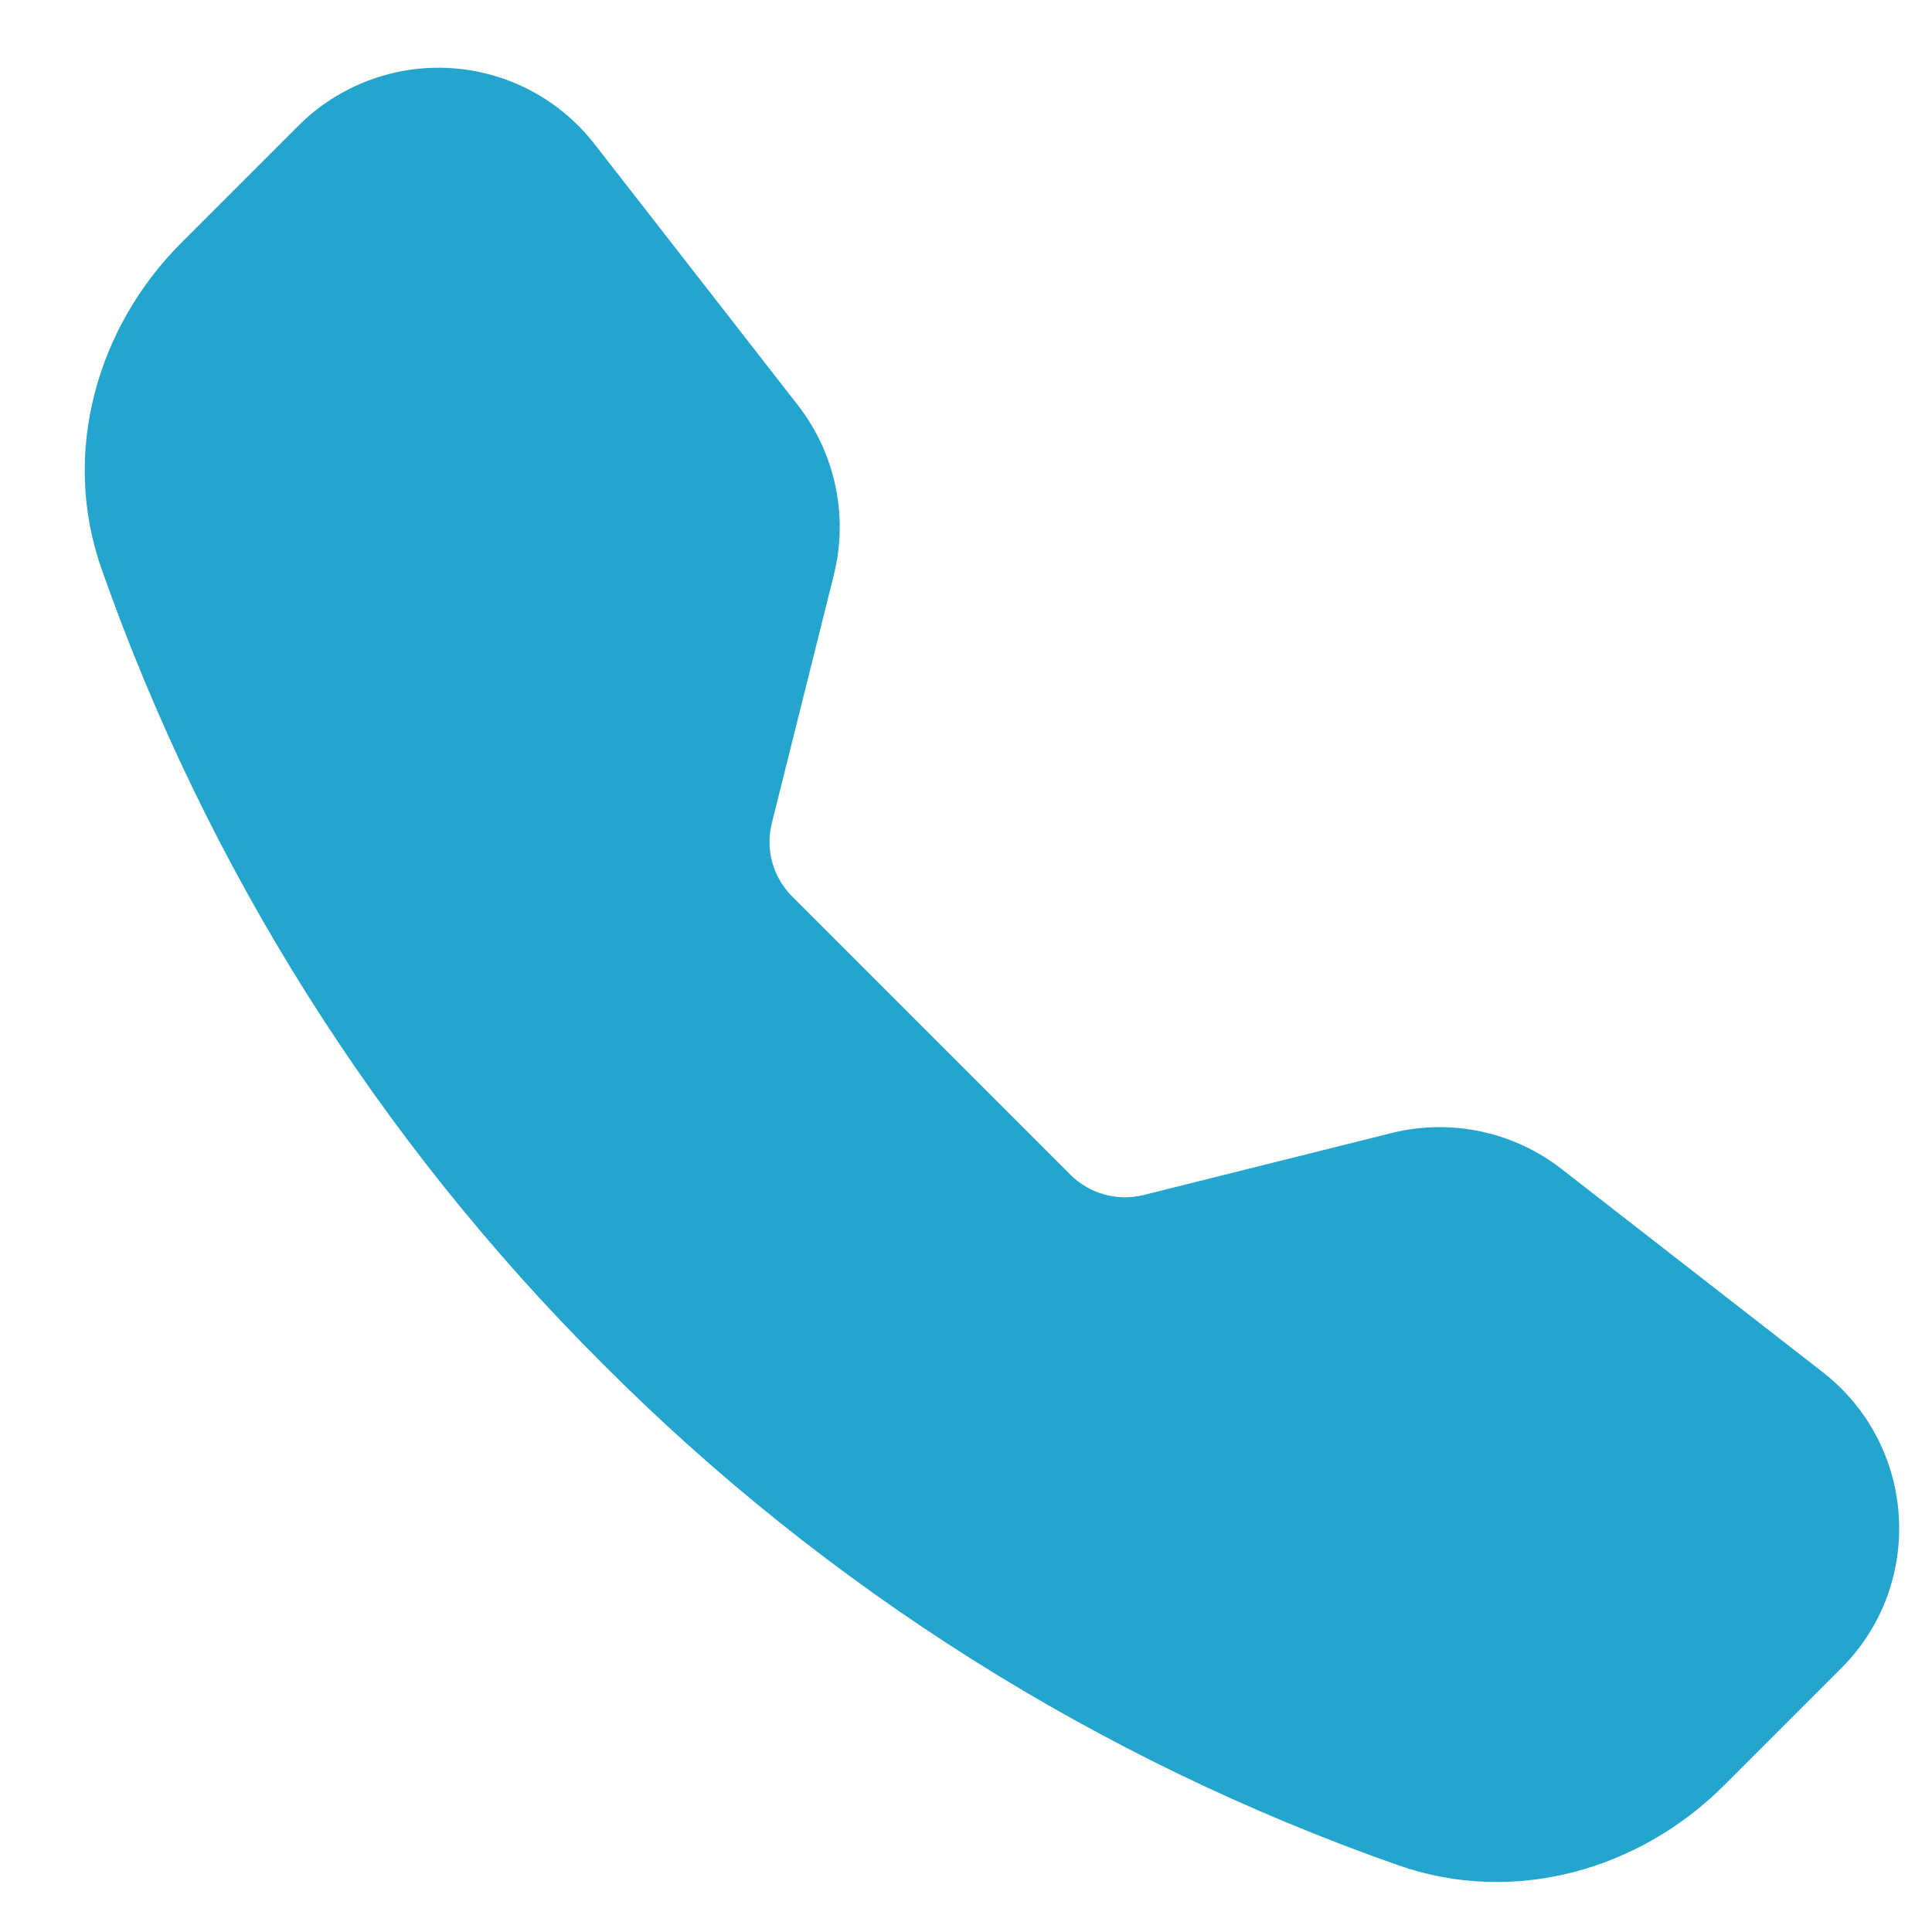 <?xml version="1.0" encoding="UTF-8"?> <svg xmlns="http://www.w3.org/2000/svg" width="19" height="19" viewBox="0 0 19 19" fill="none"><path fill-rule="evenodd" clip-rule="evenodd" d="M2.936 1.235C3.131 1.04 3.366 0.889 3.624 0.792C3.882 0.694 4.157 0.653 4.432 0.67C4.708 0.687 4.976 0.762 5.22 0.891C5.464 1.02 5.677 1.199 5.847 1.417L7.849 3.988C8.215 4.46 8.345 5.075 8.2 5.654L7.59 8.097C7.559 8.223 7.56 8.356 7.595 8.481C7.63 8.607 7.696 8.721 7.788 8.814L10.528 11.554C10.621 11.646 10.736 11.713 10.861 11.747C10.987 11.782 11.12 11.784 11.247 11.752L13.688 11.142C13.974 11.071 14.273 11.066 14.561 11.127C14.85 11.188 15.121 11.313 15.354 11.494L17.925 13.494C18.85 14.214 18.935 15.58 18.107 16.406L16.954 17.559C16.129 18.384 14.896 18.747 13.746 18.342C10.802 17.308 8.13 15.623 5.928 13.413C3.718 11.211 2.033 8.539 0.999 5.596C0.595 4.448 0.958 3.213 1.783 2.388L2.936 1.235Z" fill="#23A5CE"></path></svg> 
